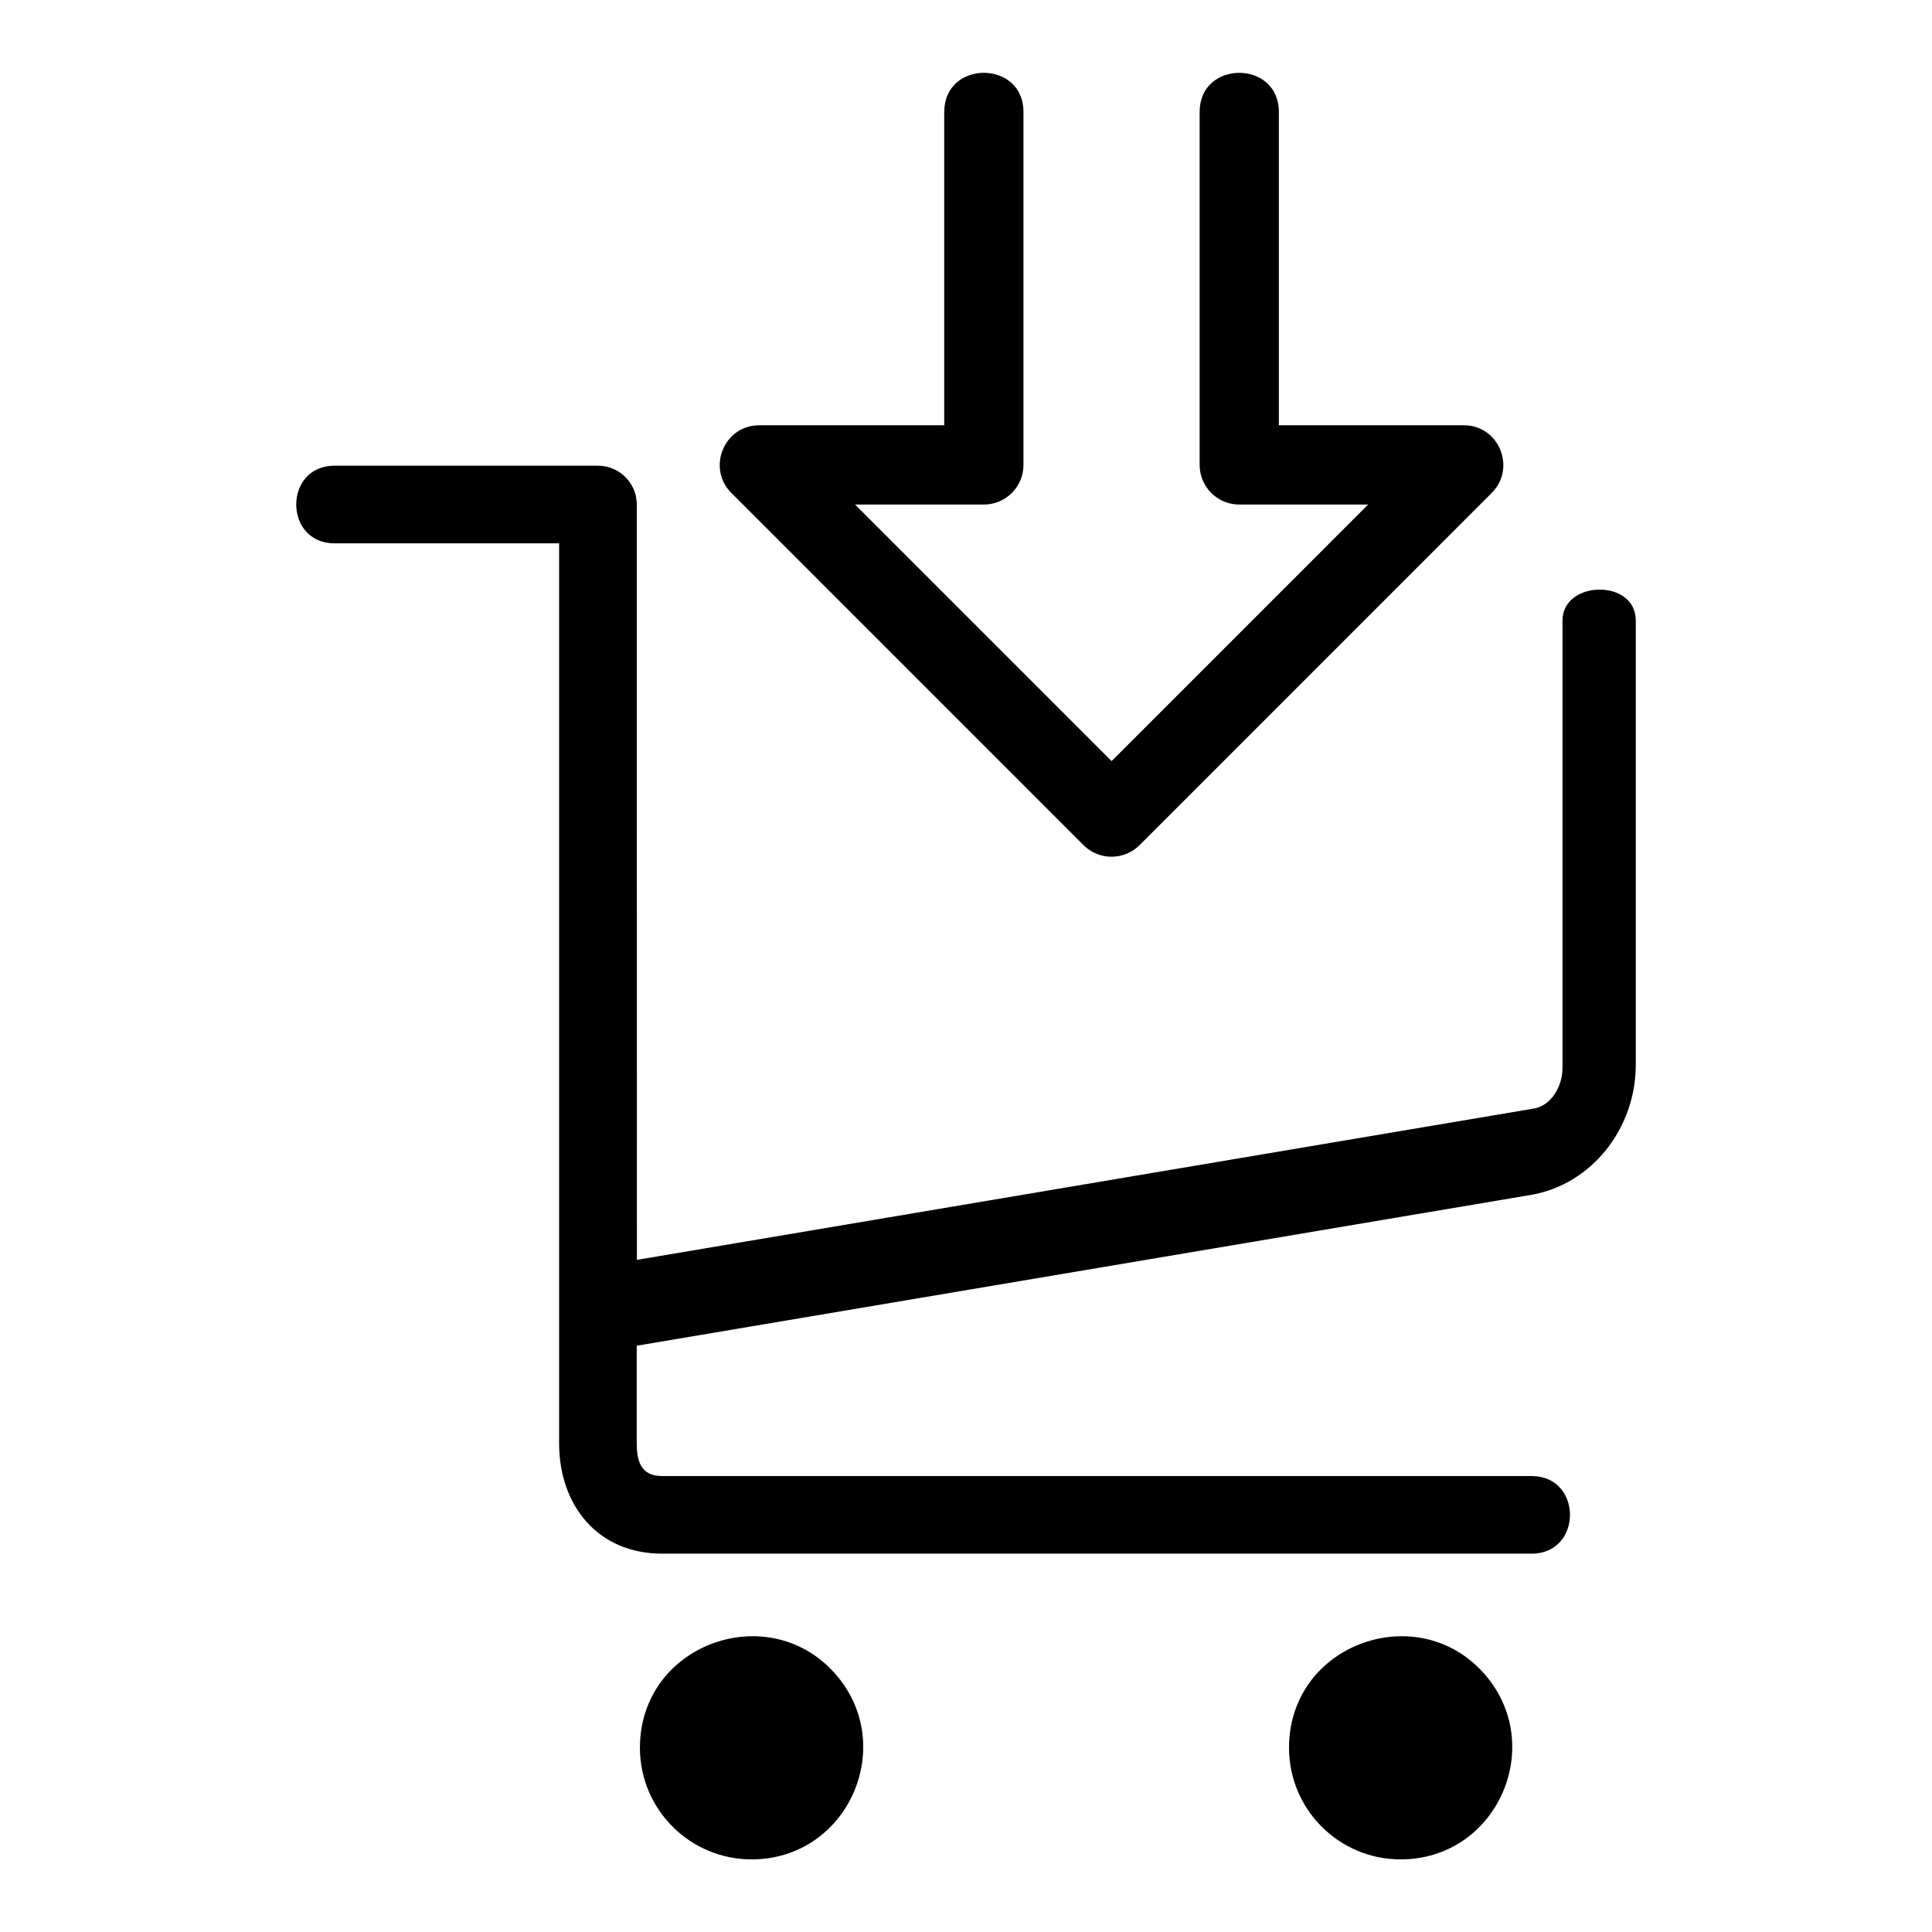 <?xml version="1.0" encoding="UTF-8"?>
<!-- Uploaded to: ICON Repo, www.svgrepo.com, Generator: ICON Repo Mixer Tools -->
<svg fill="#000000" width="800px" height="800px" version="1.1" viewBox="144 144 512 512" xmlns="http://www.w3.org/2000/svg">
 <path d="m312.77 477.88 237.78-40.113c4.762-0.848 7.527-6.168 7.527-10.641v-118.68c0-10.688 19.422-11.168 19.422 0v117.7c0 16.973-11.715 31.633-27.539 34.477l-237.22 40.008v25.875c0 4.914 1.238 8.66 6.742 8.66h230.42c13.543 0 13.543 20.57 0 20.57h-230.42c-17.078 0-27.312-12.801-27.312-29.23v-238.52h-59.52c-13.527 0-13.527-20.57 0-20.57h69.812c5.684 0 10.293 4.609 10.293 10.277 0 66.715 0.031 133.45 0.031 200.18zm81.469-304.22c0-13.816 20.992-13.816 20.992 0v93.543c0 5.805-4.699 10.504-10.488 10.504h-34.145l67.984 67.984 67.984-67.984h-34.16c-5.789 0-10.488-4.699-10.488-10.504v-93.543c0-13.816 20.992-13.816 20.992 0v83.039h49c9.461 0 13.965 11.488 7.359 17.984l-93.27 93.285c-4.109 4.098-10.746 4.098-14.859 0l-93.27-93.285c-6.606-6.5-2.102-17.984 7.359-17.984h49v-83.039zm143.81 414.73c15.613 18.984 2.359 48.367-22.867 48.367-16.34 0-29.578-13.242-29.578-29.578 0-27.93 35.051-39.961 52.445-18.789zm-172 0c15.613 18.984 2.359 48.367-22.867 48.367-16.34 0-29.594-13.242-29.594-29.578 0-27.93 35.051-39.961 52.445-18.789z" fill-rule="evenodd"/>
</svg>